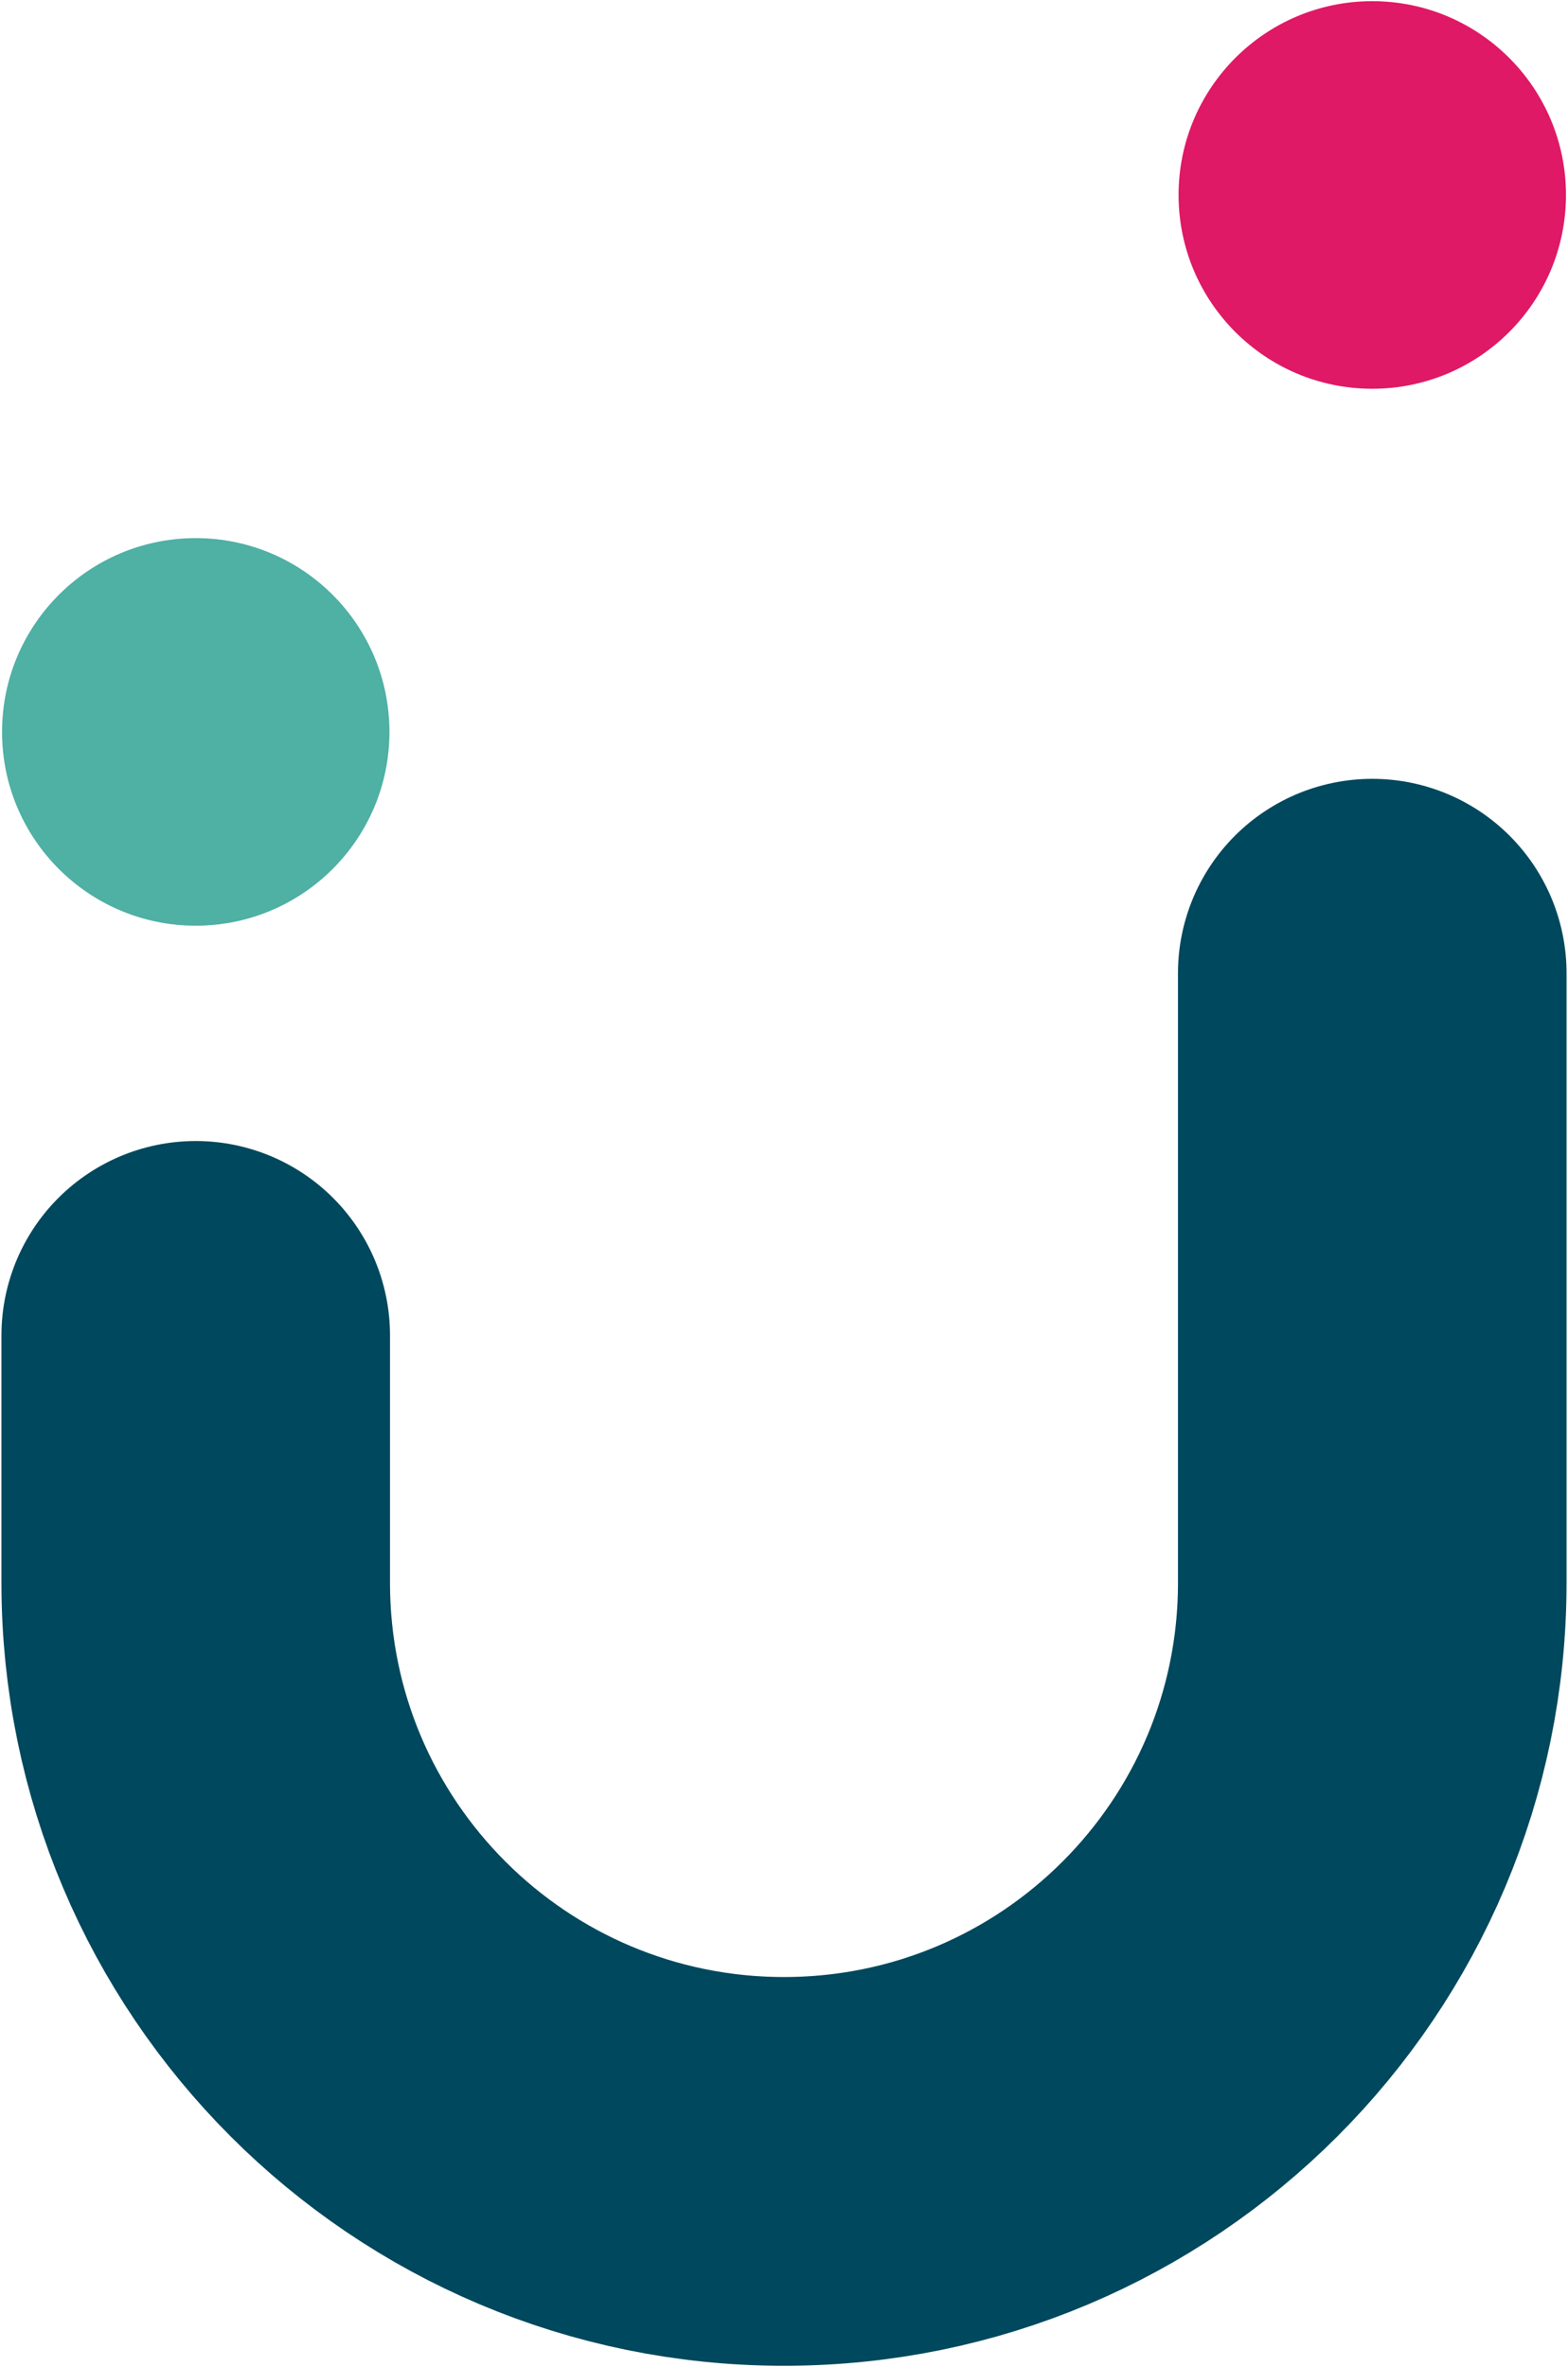 <svg xmlns="http://www.w3.org/2000/svg" width="228" height="344" viewBox="0 0 228 344" fill="none"><g clip-path="url(#clip0_402_13156)"><path d="M199.538 141.442V230.04C199.538 277.279 161.238 315.579 113.999 315.579C66.76 315.579 28.46 277.279 28.46 230.04V194.081" stroke="#00485D" stroke-width="56.502" stroke-linecap="round" stroke-linejoin="round"></path><path d="M28.462 134.537C44.018 134.537 56.628 121.927 56.628 106.372C56.628 90.816 44.018 78.206 28.462 78.206C12.907 78.206 0.297 90.816 0.297 106.372C0.297 121.927 12.907 134.537 28.462 134.537Z" fill="#4FB0A4"></path><path d="M199.54 56.501C215.095 56.501 227.705 43.891 227.705 28.335C227.705 12.78 215.095 0.17 199.54 0.17C183.984 0.17 171.374 12.78 171.374 28.335C171.374 43.891 183.984 56.501 199.54 56.501Z" fill="#DF1965"></path></g><defs><clipPath id="clip0_402_13156"><rect width="227.58" height="343.66" fill="white" transform="translate(0.21 0.17)"></rect></clipPath></defs></svg>
